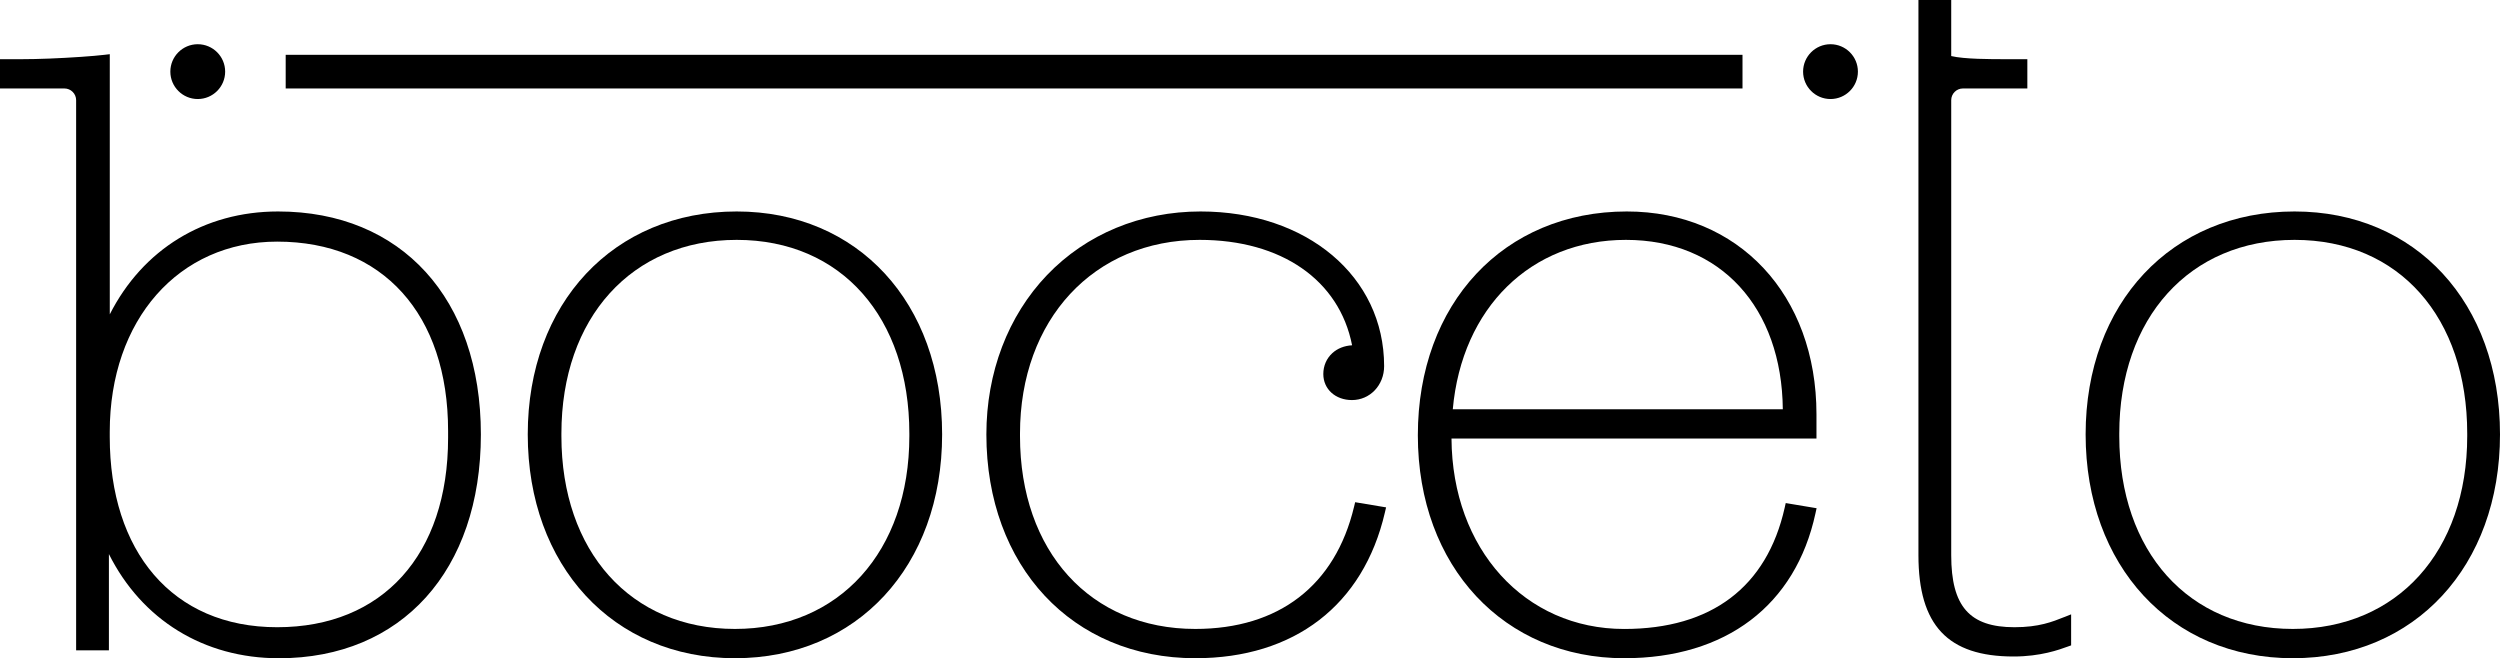 <svg xmlns="http://www.w3.org/2000/svg" id="Layer_2" viewBox="0 0 800 210.64"><g id="Layer_1-2"><path d="m88.98,67.67c-23.67,0-43.31,12.16-53.85,32.92V17.34l-1.79.21s0,0,0,0c-1.69.2-4.42.44-7.48.65-6.69.46-13.77.74-18.93.74H0v9.37h20.62c2.06,0,3.74,1.68,3.74,3.74v176.06h10.49v-30.81c10.52,21.02,30.36,33.34,54.41,33.34,39.26,0,64.62-28.11,64.62-71.62s-25.48-71.35-64.9-71.35Zm54.41,70.23v2.23c0,37.37-20.96,60.58-54.69,60.58s-53.58-24.46-53.58-60.86v-1.68c0-35.83,22.03-60.85,53.58-60.85,33.73,0,54.69,23.21,54.69,60.57Z"></path><path d="m235.74,67.67c-39.37,0-66.86,29.34-66.86,71.34s27.26,71.62,66.3,71.62,66.3-29.45,66.3-71.62-27.03-71.34-65.74-71.34Zm55.25,71.06v.84c0,36.9-22.43,61.69-55.81,61.69s-55.53-24.79-55.53-61.69v-.84c0-37.07,22.54-61.97,56.09-61.97s55.25,24.9,55.25,61.97Z"></path><path d="m433.65,160.71l-.35,1.45c-6.03,25.21-24.08,39.1-50.81,39.1-33.55,0-56.09-24.79-56.09-61.69v-.84c0-36.49,23.64-61.97,57.49-61.97,26.18,0,44.68,12.87,48.78,33.73-2.47.14-4.67,1-6.31,2.5-1.87,1.7-2.9,4.08-2.9,6.7,0,4.82,3.86,8.33,9.17,8.33,5.77,0,10.29-4.76,10.29-10.85,0-28.68-24.7-49.5-58.74-49.5-19.11,0-36.56,7.23-49.12,20.34-12.52,13.08-19.42,31.19-19.42,51,0,42.17,27.49,71.62,66.86,71.62,31.67,0,53.78-16.99,60.66-46.61l.39-1.66-9.88-1.65Z"></path><path d="m571.43,160.99l-.33,1.48c-5.7,25.38-23.47,38.8-51.37,38.8-31.87,0-55.04-25.59-55.25-60.93h116.79v-7.77c0-38.21-24.96-64.9-60.7-64.9-39.37,0-66.86,29.45-66.86,71.62s27.77,71.34,66.02,71.34c32.53,0,54.85-16.9,61.22-46.36l.36-1.64-9.88-1.65Zm-106.54-30.02c2.92-32.5,25-54.21,55.4-54.21s49.9,21.75,50.21,54.21h-105.61Z"></path><path d="m660.56,197.46c-3.8,1.52-8.12,3.25-15.93,3.25-14.38,0-20.24-6.68-20.24-23.04V46.12h0v-14.07c0-2.06,1.68-3.74,3.74-3.74h20.62v-9.37h-6.92c-4.76,0-13.27,0-17.44-1V0h-10.49v177.67c0,22.42,9.39,32.41,30.45,32.41,8.62,0,14.52-2.15,17.35-3.18l1.06-.38v-9.93l-2.2.88Z"></path><path d="m734.26,67.67c-39.37,0-66.86,29.34-66.86,71.34s27.26,71.62,66.3,71.62,66.3-29.45,66.3-71.62-27.03-71.34-65.74-71.34Zm55.25,71.06v.84c0,36.9-22.43,61.69-55.81,61.69s-55.53-24.79-55.53-61.69v-.84c0-37.07,22.54-61.97,56.09-61.97s55.25,24.9,55.25,61.97Z"></path><rect x="91.42" y="17.54" width="466.18" height="10.77"></rect><path d="m585.76,14.15c-4.84,0-8.77,3.93-8.77,8.77s3.93,8.77,8.77,8.77,8.77-3.93,8.77-8.77-3.93-8.77-8.77-8.77Z"></path><path d="m63.28,14.15c-4.84,0-8.77,3.93-8.77,8.77s3.93,8.77,8.77,8.77,8.77-3.93,8.77-8.77-3.93-8.77-8.77-8.77Z"></path></g></svg>
